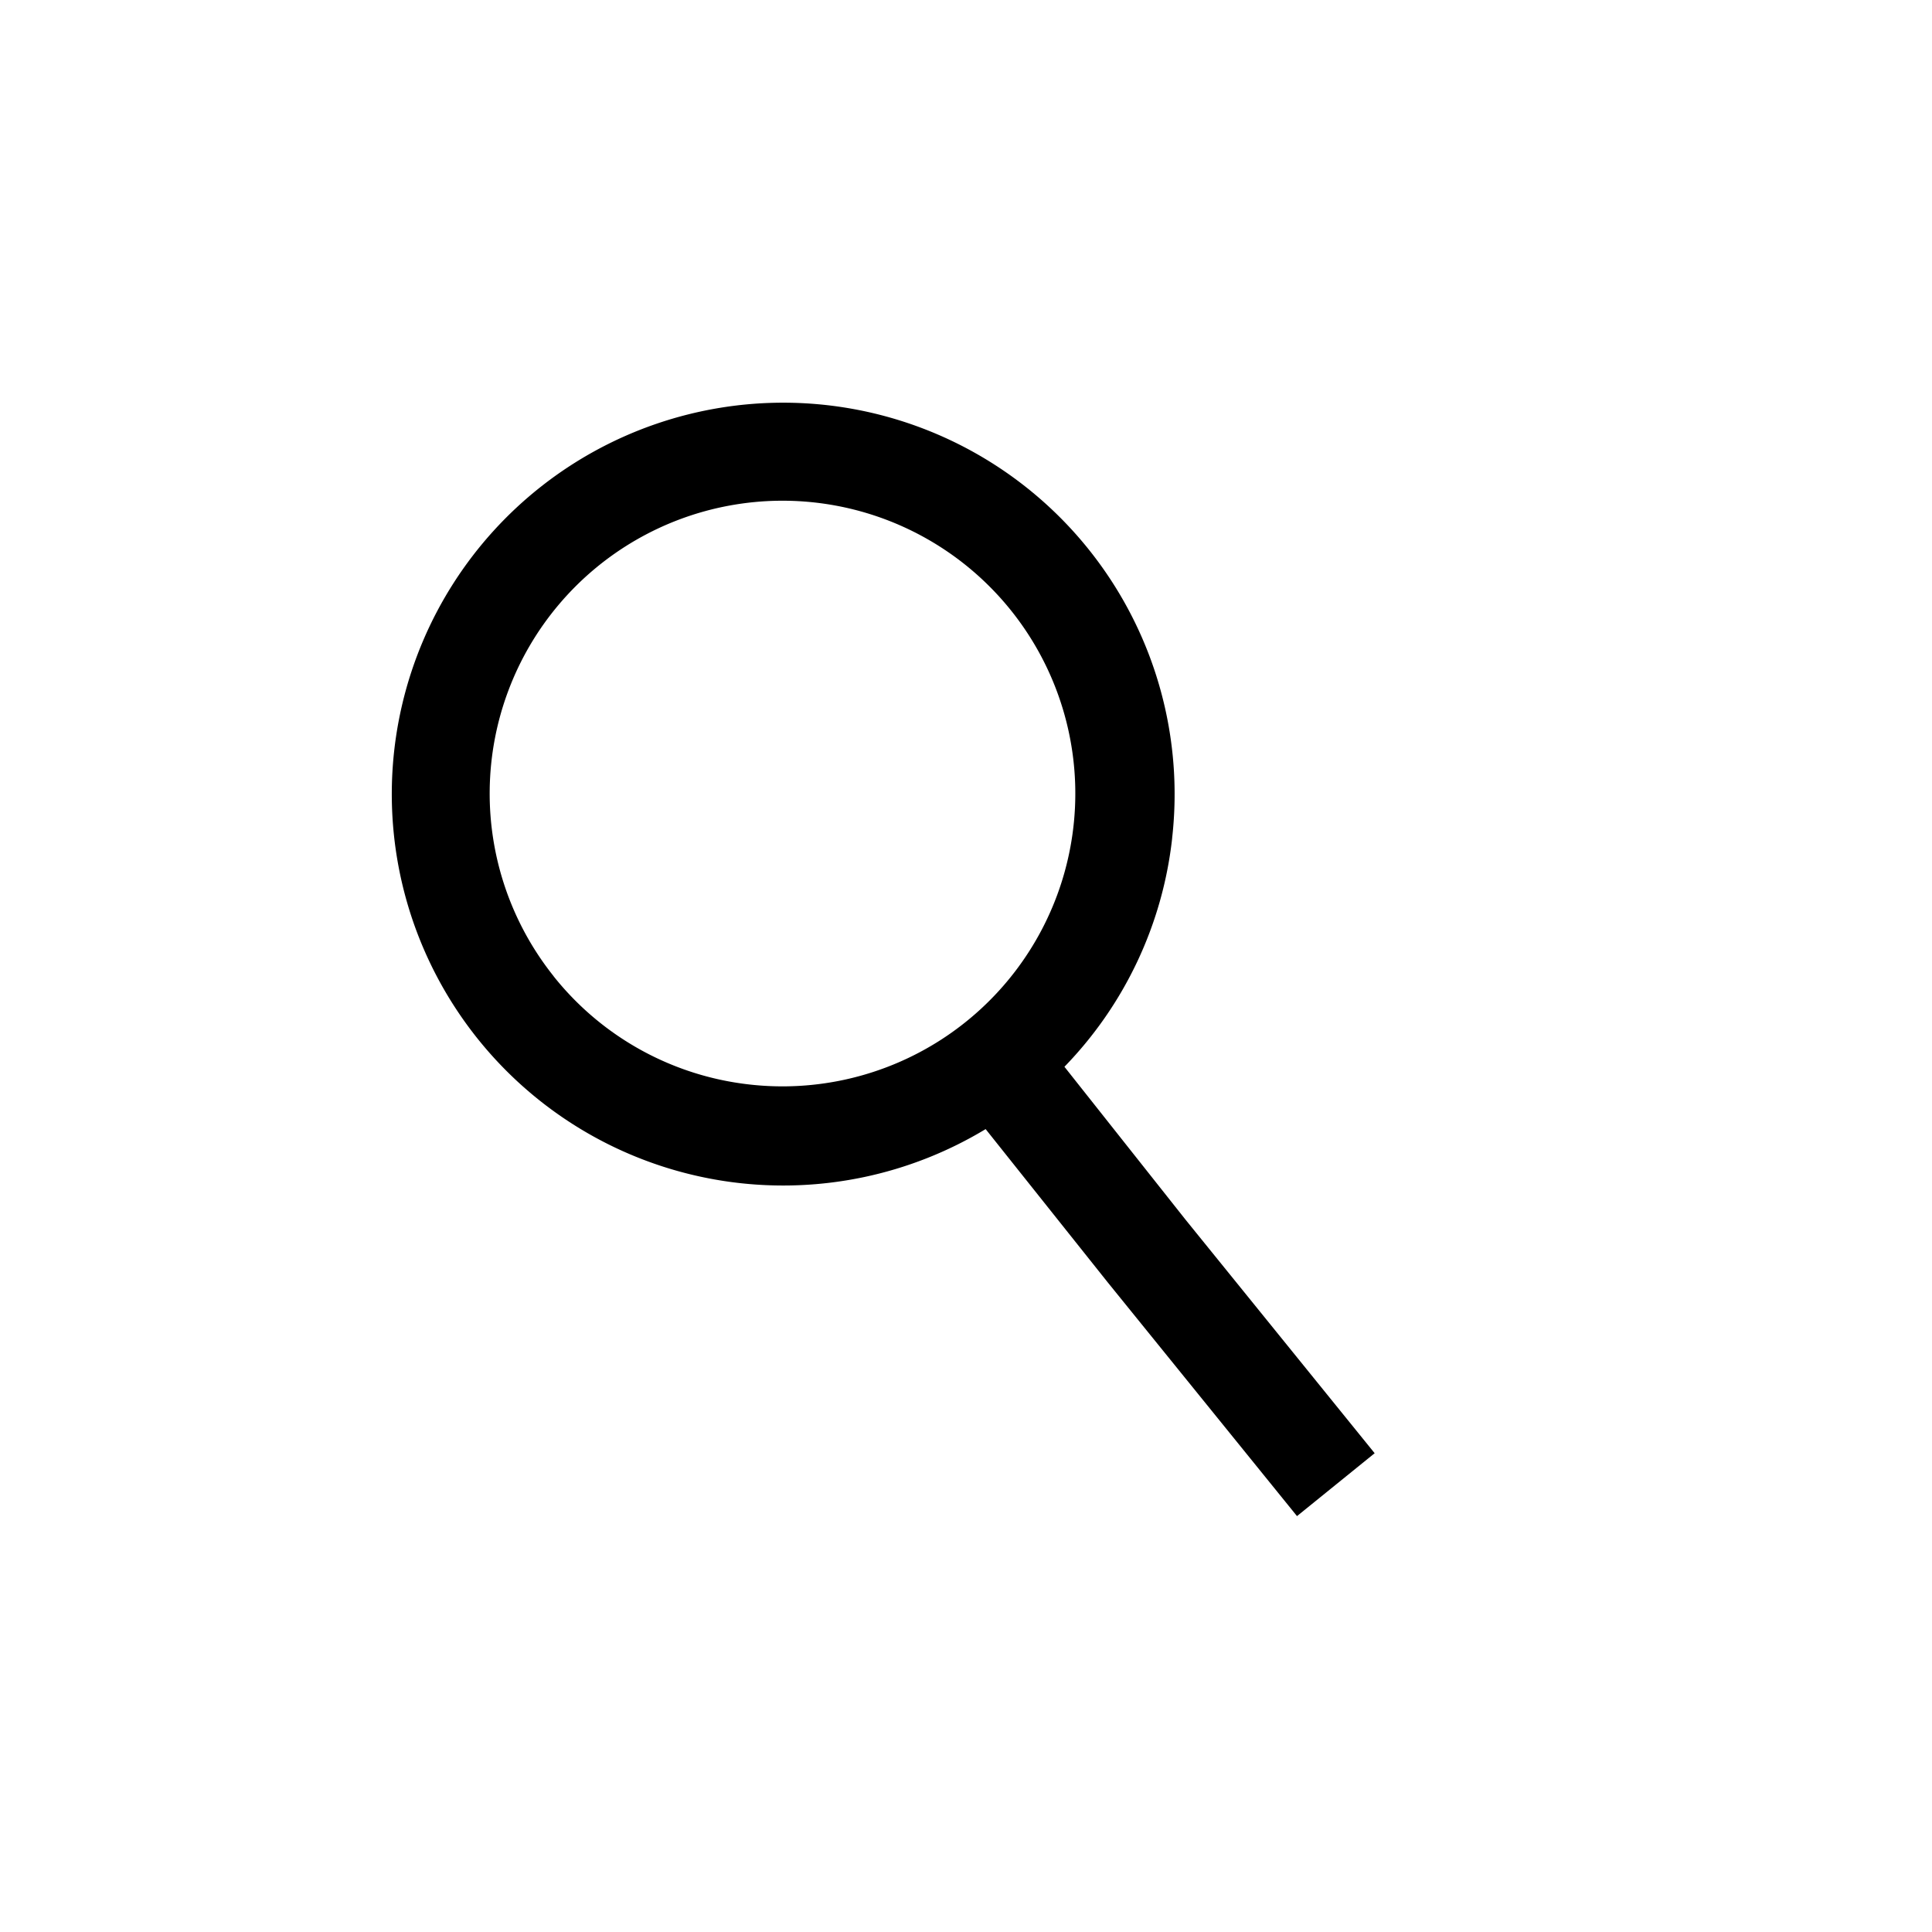 <svg xmlns="http://www.w3.org/2000/svg" xmlns:xlink="http://www.w3.org/1999/xlink" width="32" height="32" viewBox="0 0 32 32">
  <defs>
    <clipPath id="clip-path">
      <rect id="長方形_35" data-name="長方形 35" width="13.007" height="21.168"/>
    </clipPath>
  </defs>
  <g id="グループ_71" data-name="グループ 71" transform="translate(-5994 -109)">
    <rect id="長方形_60" data-name="長方形 60" width="32" height="32" transform="translate(5994 109)" fill="#fff"/>
    <g id="グループ_47" data-name="グループ 47" transform="translate(5997.809 121.185) rotate(-39)">
      <g id="グループ_46" data-name="グループ 46" clip-path="url(#clip-path)">
        <path id="パス_165" data-name="パス 165" d="M11.058,11.141a6.483,6.483,0,1,0-5.432,1.8L5.6,16.193h0v4.975H7.255V16.193L7.29,12.96a6.454,6.454,0,0,0,3.769-1.819m-9.4-4.672A4.85,4.85,0,1,1,3.046,9.9,4.833,4.833,0,0,1,1.658,6.469" transform="translate(0 0)"/>
      </g>
    </g>
  </g>
</svg>

